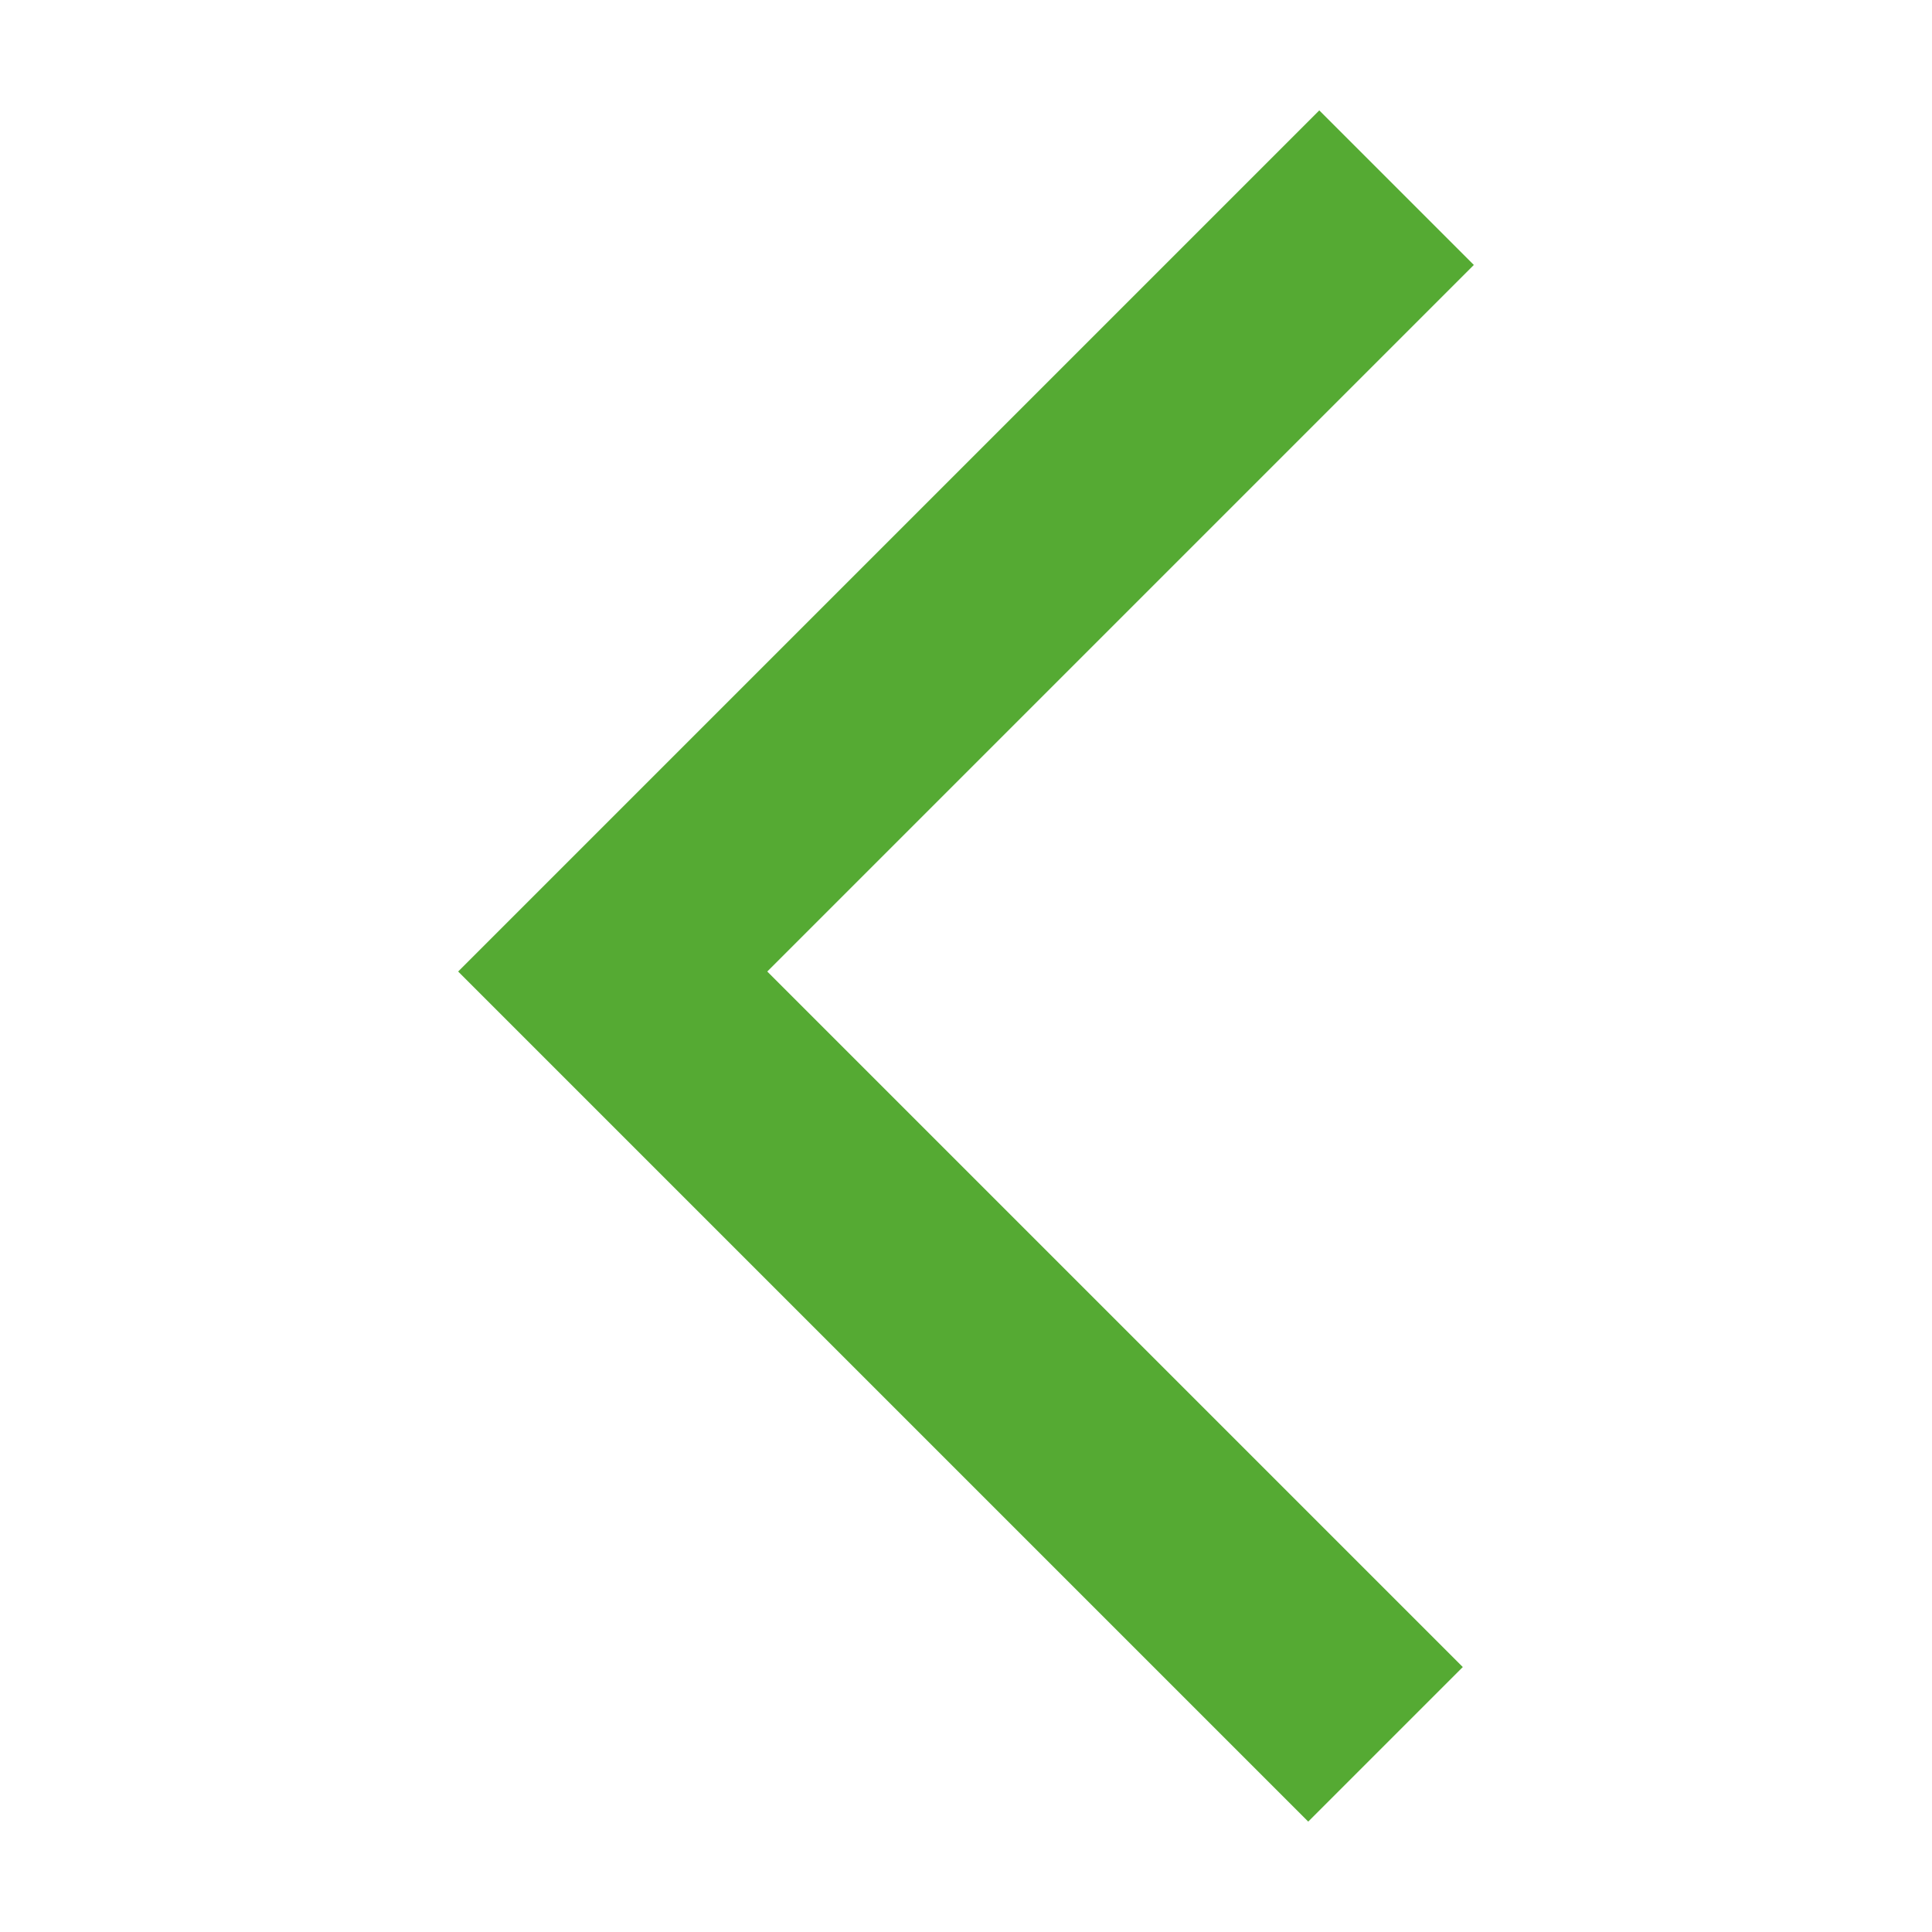 <?xml version="1.0" encoding="utf-8"?>
<!-- Generator: Adobe Illustrator 25.0.1, SVG Export Plug-In . SVG Version: 6.00 Build 0)  -->
<svg version="1.1" id="Laag_1" xmlns="http://www.w3.org/2000/svg" xmlns:xlink="http://www.w3.org/1999/xlink" x="0px" y="0px"
	 viewBox="0 0 35 35" style="enable-background:new 0 0 35 35;" xml:space="preserve">
<style type="text/css">
	.st0{fill:#55AA33;}
</style>
<g>
	<polygon class="st0" points="23.9,2 26.7,4.8 13.9,17.6 26.5,30.2 23.7,33 8.3,17.6 	"/>
</g>
</svg>
